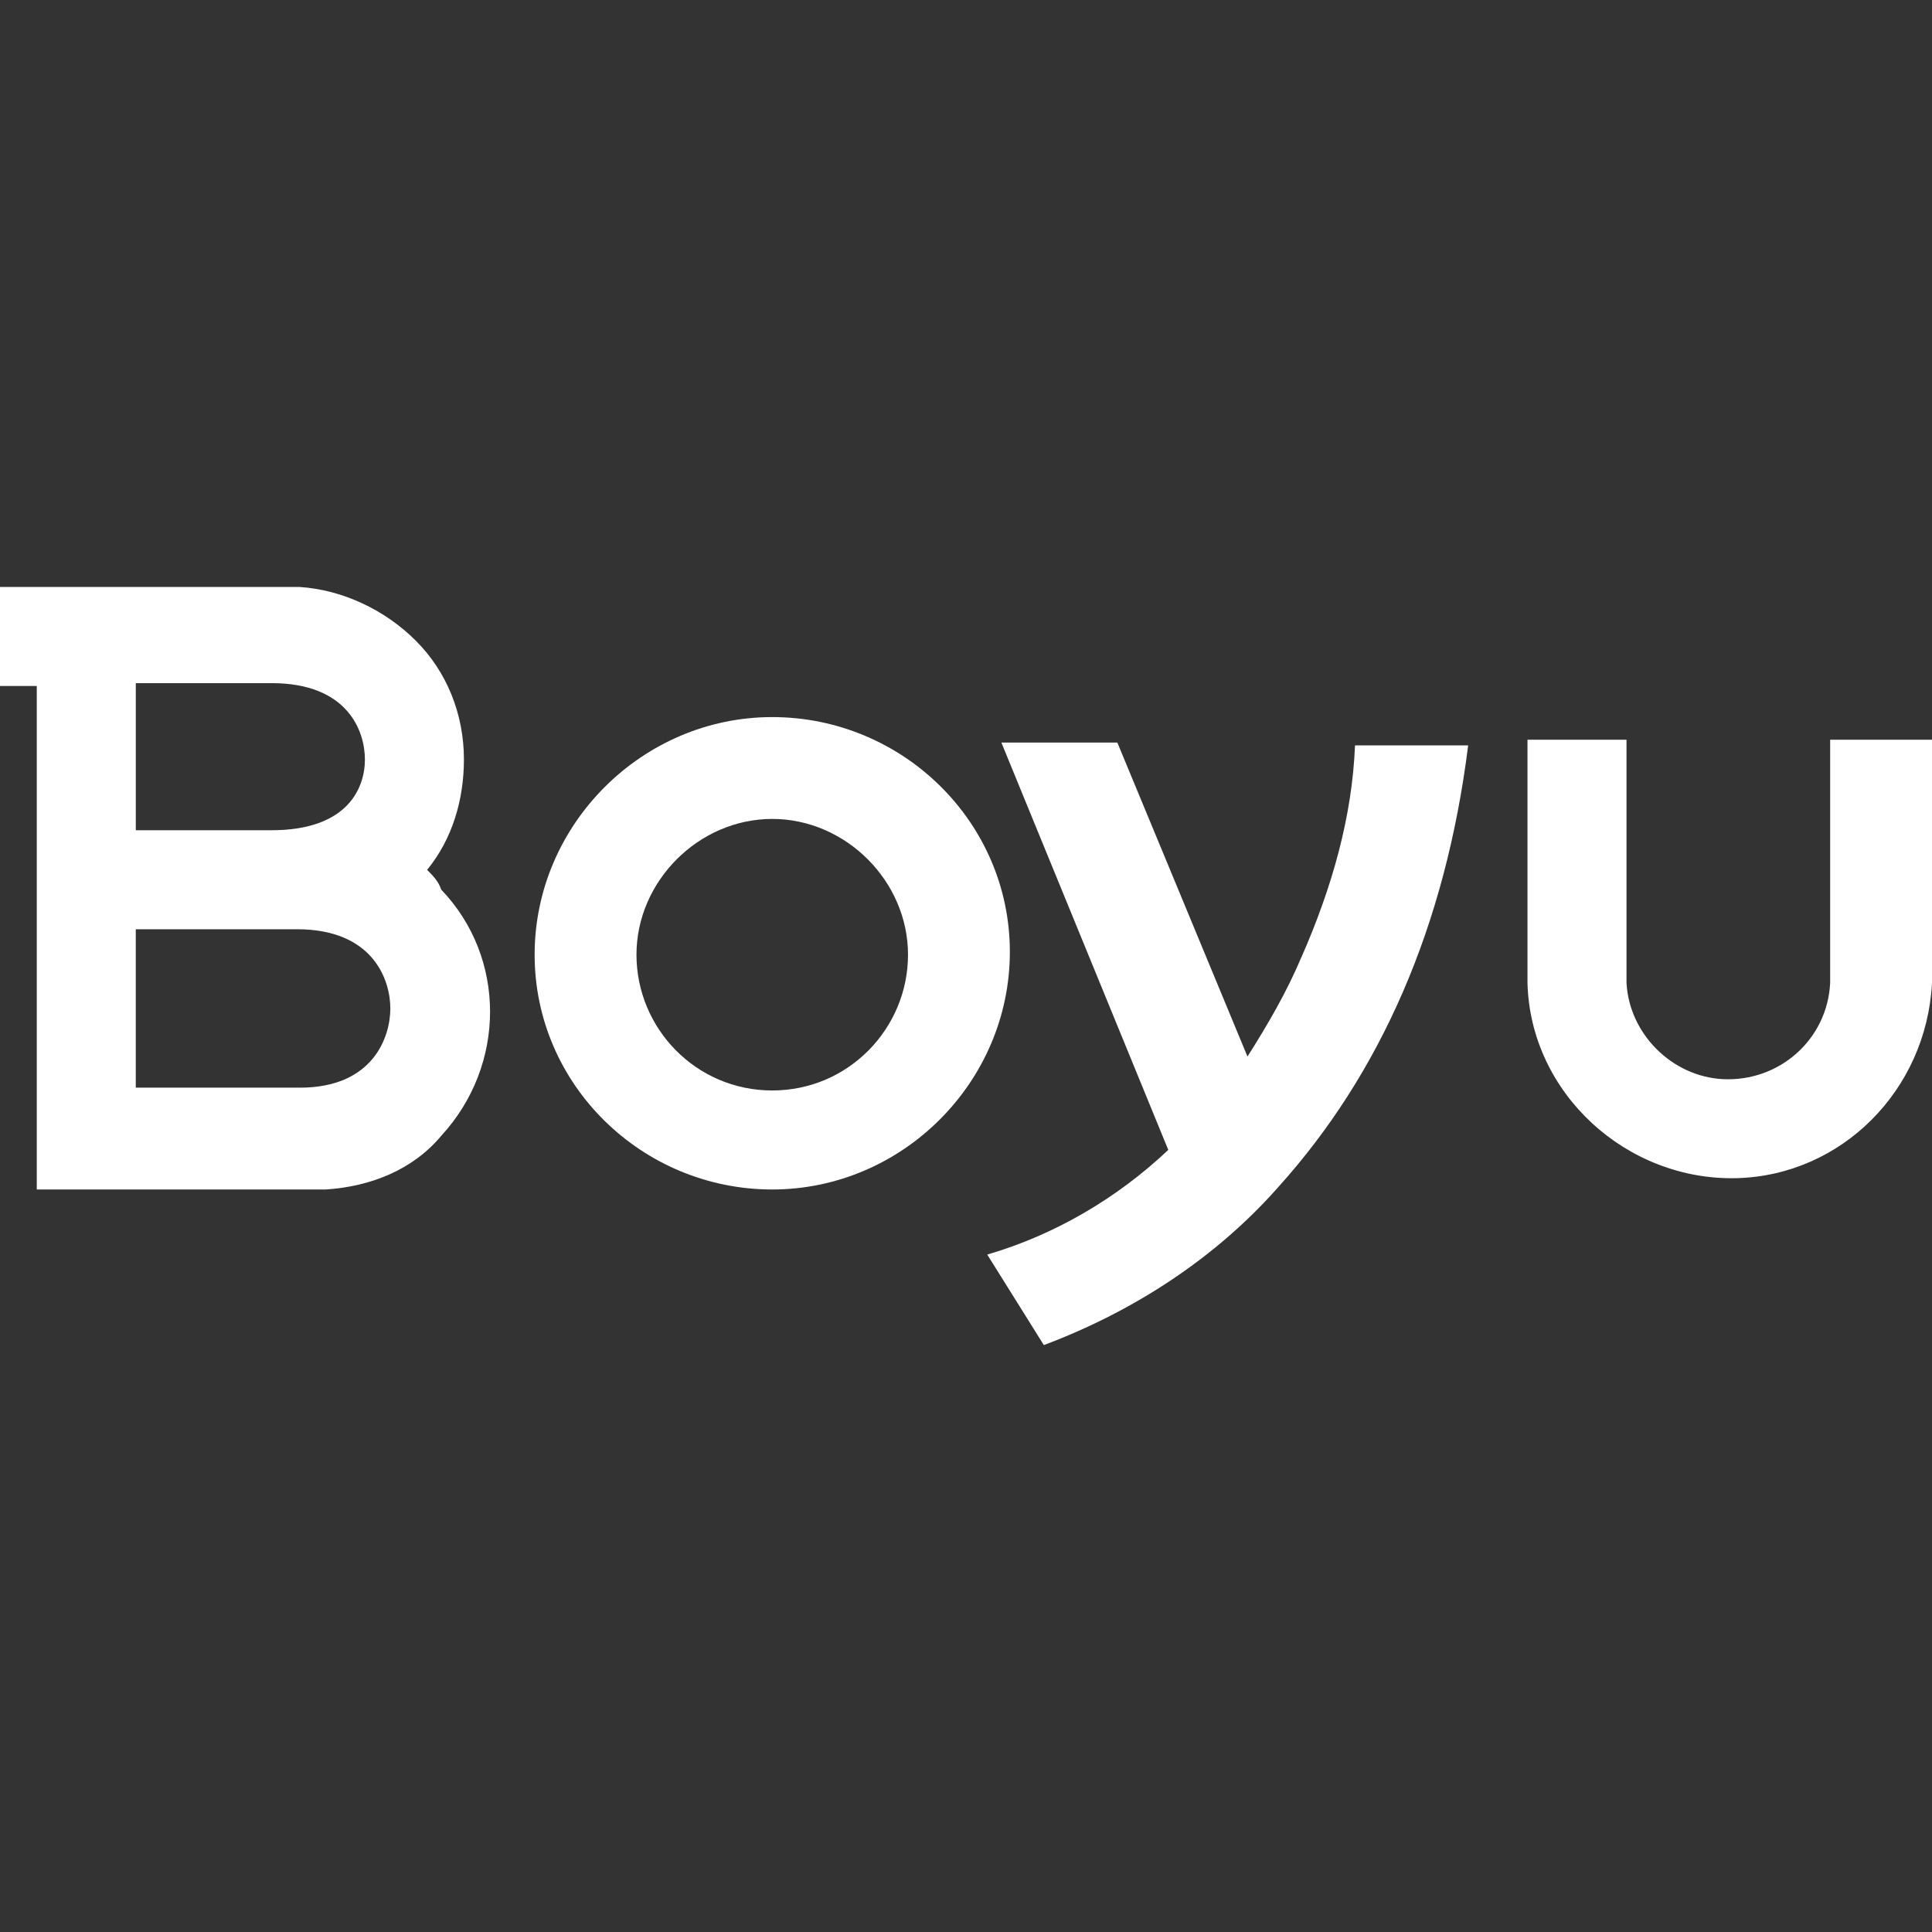 <svg xmlns="http://www.w3.org/2000/svg" id="_&#x56FE;&#x5C42;_1" data-name="&#x56FE;&#x5C42; 1" viewBox="0 0 800 800"><rect x="0" y="0" width="800" height="800" fill="#333333" stroke="none"/><defs><style>      .cls-1 {        fill: #fff;      }    </style></defs><path class="cls-1" d="m757.83,306.3v100.73c-1.17,23.43-21.08,41-44.51,39.82-21.08-1.17-38.65-18.74-39.82-39.82v-100.73h-41v100.73c1.17,45.68,41,81.99,86.68,80.82,43.34-1.17,78.48-36.31,80.82-80.82v-100.73h-42.17Z"></path><path class="cls-1" d="m319.77,296.93c-53.88,0-98.39,44.51-98.39,98.39s44.51,97.22,98.39,97.22,98.39-44.51,98.39-98.39-44.51-97.22-98.39-97.22Zm0,154.61c-31.63,0-56.22-25.77-56.22-56.22s25.77-56.22,56.22-56.22,56.22,25.77,56.22,56.22h0c0,30.45-24.6,56.22-56.22,56.22Z"></path><path class="cls-1" d="m538.8,396.49c-5.86,14.06-14.06,28.11-22.25,41l-53.88-130.01h-48.02l69.11,168.67c-21.08,19.91-46.85,35.14-74.96,43.34l23.43,37.48c37.48-14.06,71.45-36.31,97.22-65.59,42.17-46.85,69.11-107.76,78.48-182.72h-46.85c-1.17,29.28-9.37,58.57-22.25,87.85Z"></path><path class="cls-1" d="m176.87,360.18c10.54-12.88,15.23-29.28,15.23-45.68,0-18.74-7.03-36.31-19.91-49.19-12.88-12.88-30.45-21.08-48.02-22.25H0v41h15.23v208.49h119.47c18.74-1.17,36.31-8.2,48.02-22.25,26.94-29.28,26.94-73.79,0-101.9-1.17-3.51-3.51-5.86-5.86-8.2Zm-64.42-77.31c31.63,0,38.65,19.91,38.65,31.63s-7.03,29.28-38.65,29.28h-56.22v-60.91h56.22Zm11.71,167.5H56.22v-65.59h66.76c31.63,0,38.65,21.08,38.65,32.8s-7.03,32.8-37.48,32.8h0Z"></path></svg>